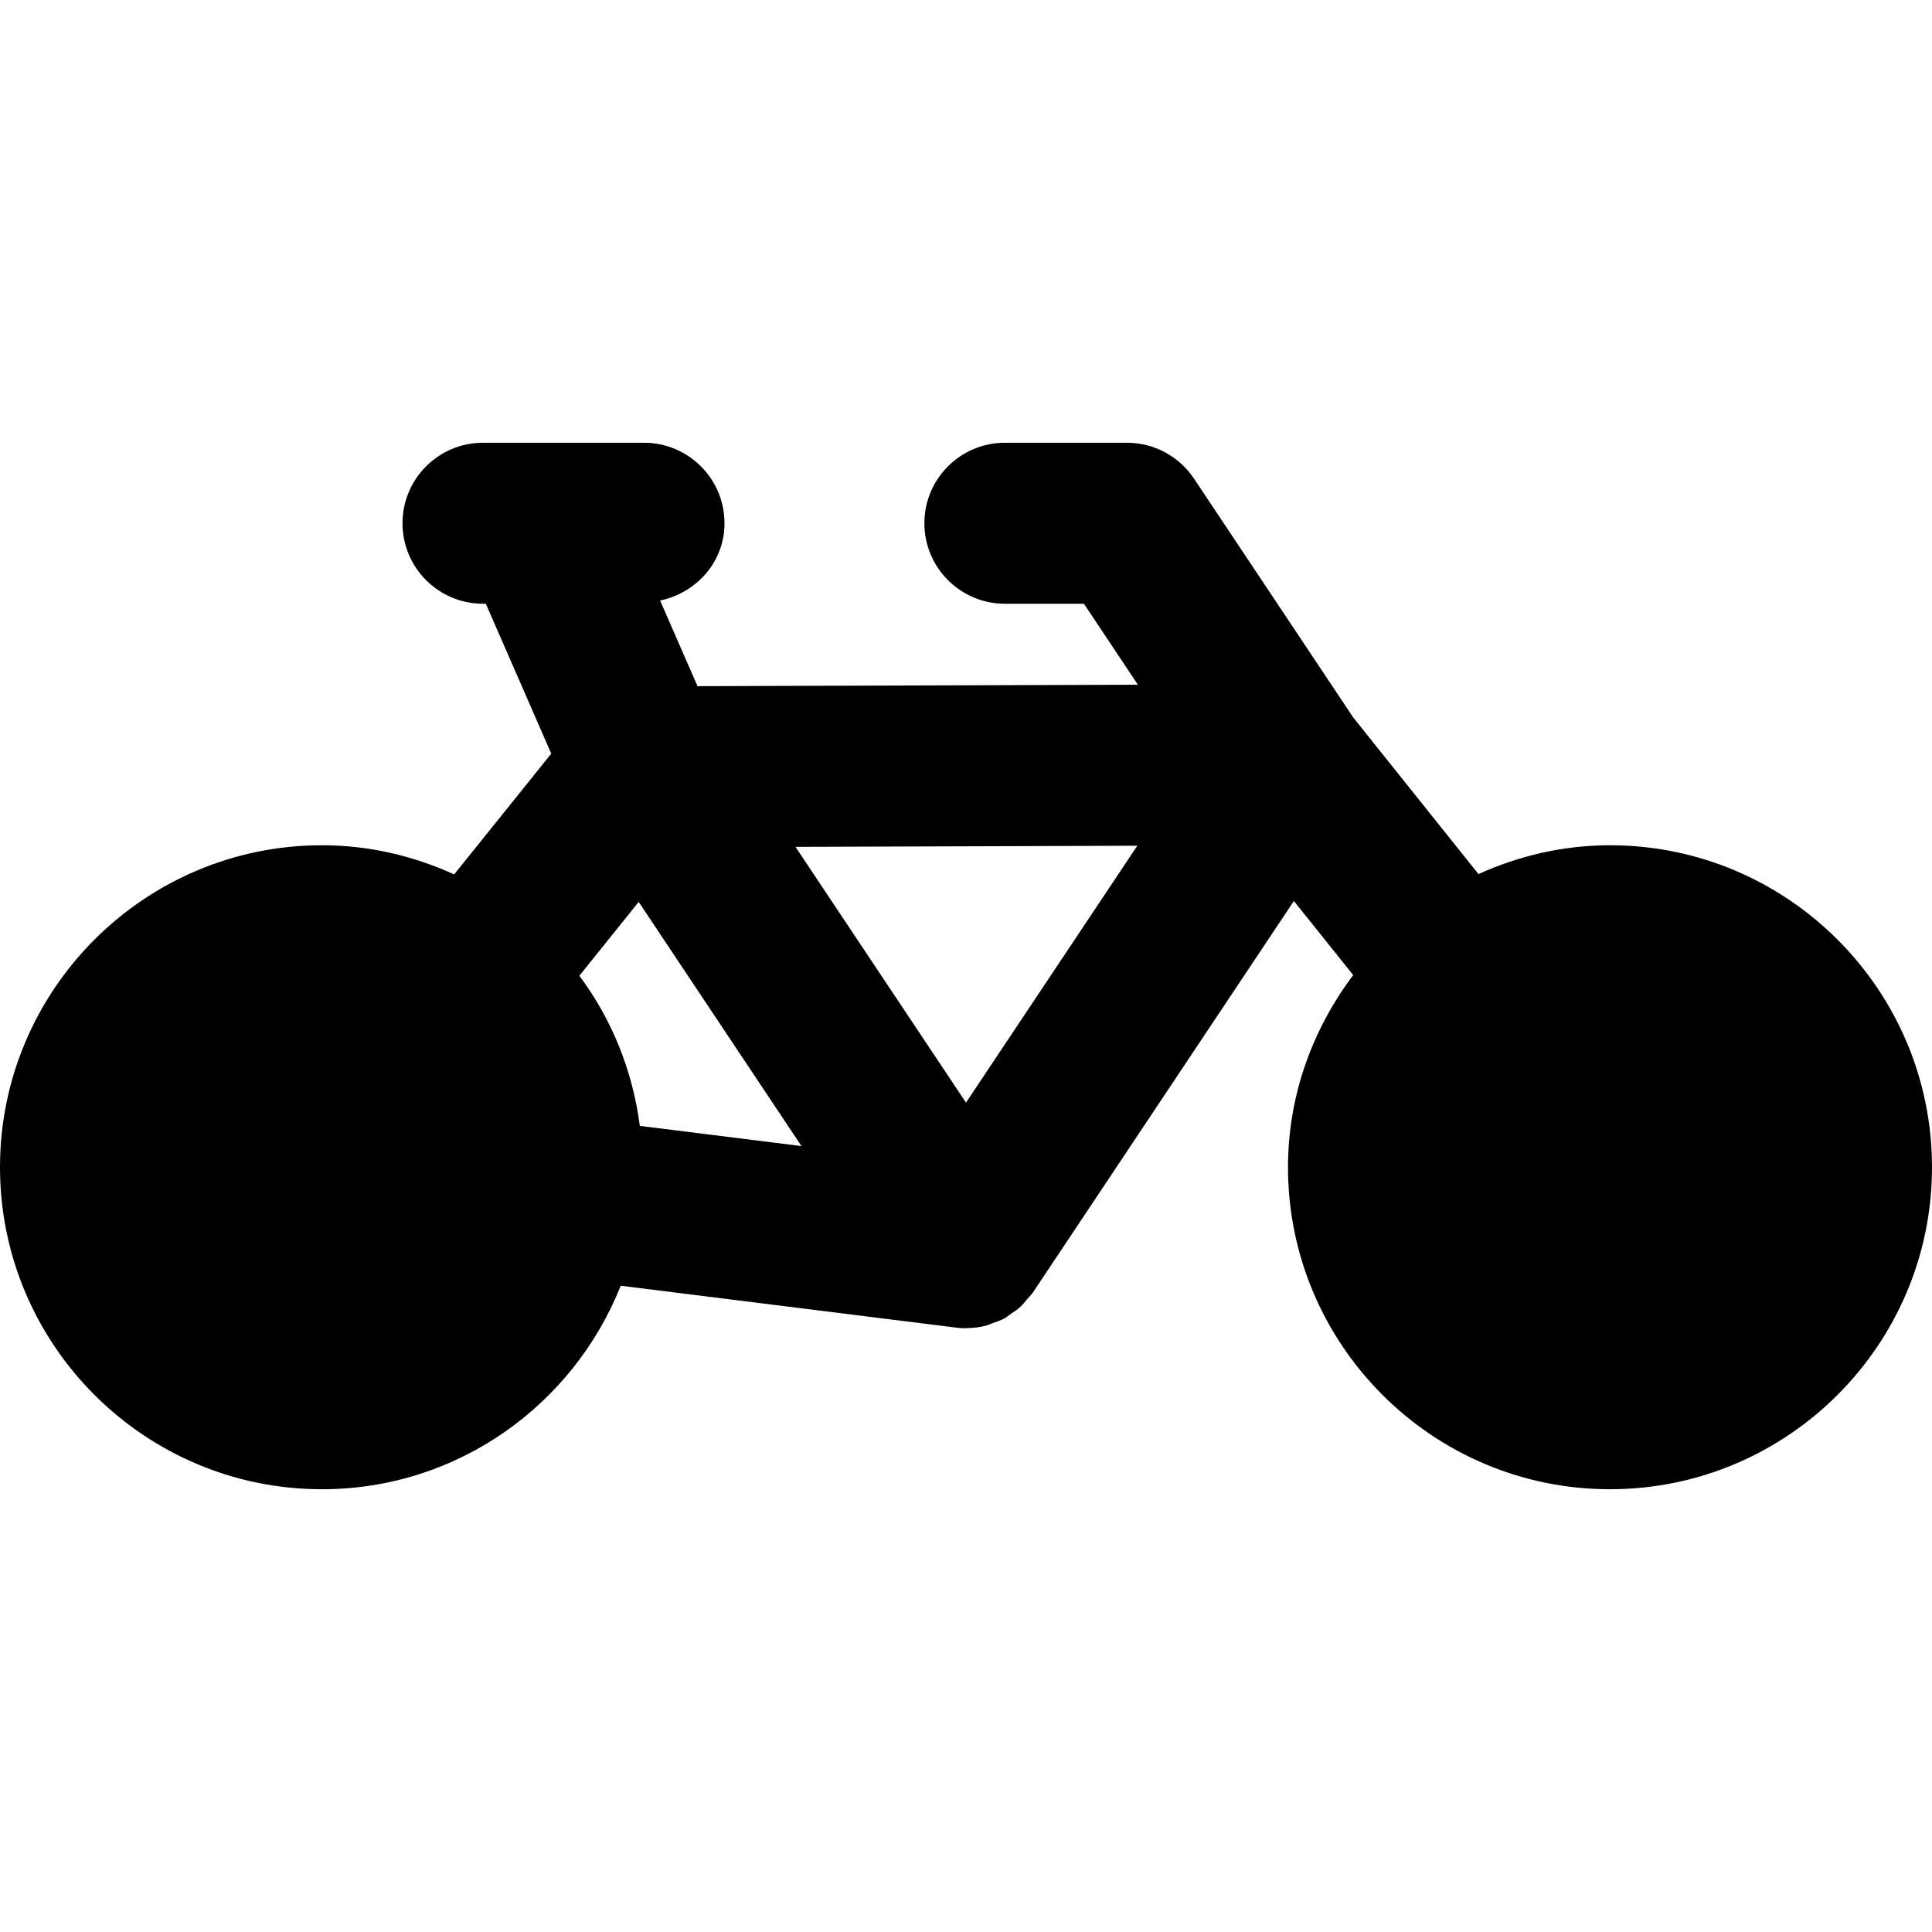 <?xml version="1.0" encoding="iso-8859-1"?>
<!-- Uploaded to: SVG Repo, www.svgrepo.com, Generator: SVG Repo Mixer Tools -->
<svg fill="#000000" height="800px" width="800px" version="1.1" id="Layer_1" xmlns="http://www.w3.org/2000/svg" xmlns:xlink="http://www.w3.org/1999/xlink" 
	 viewBox="0 0 512 512" xml:space="preserve">
<g>
	<g>
		<path d="M426.667,224c-12.437,0-24.192,2.816-34.859,7.637l-33.216-41.536l-42.176-63.275c-3.968-5.931-10.624-9.493-17.749-9.493
			h-32.363c-11.776,0-21.333,9.557-21.333,21.333S254.528,160,266.304,160h20.949l14.293,21.461l-116.693,0.384l-9.92-22.699
			c9.664-2.048,17.067-10.219,17.067-20.48c0-11.776-9.557-21.333-21.333-21.333H128c-11.776,0-21.333,9.557-21.333,21.333
			S116.224,160,128,160h0.747l17.344,39.723l-25.728,32C109.653,226.859,97.856,224,85.333,224C38.272,224,0,262.293,0,309.333
			c0,47.061,38.272,85.333,85.333,85.333c35.947,0,66.624-22.4,79.168-53.931l88.853,11.093c0.875,0.128,1.749,0.171,2.603,0.171
			h0.021H256c0.107,0,0.213-0.043,0.341-0.043c1.643-0.021,3.285-0.213,4.885-0.619c0.619-0.171,1.195-0.469,1.792-0.683
			c1.067-0.363,2.133-0.704,3.115-1.237c0.64-0.363,1.195-0.832,1.792-1.259c0.853-0.576,1.728-1.109,2.496-1.835
			c0.64-0.576,1.131-1.28,1.685-1.92c0.533-0.64,1.173-1.195,1.643-1.899l69.141-103.723l15.723,19.627
			c-10.709,14.251-17.28,31.765-17.28,50.923c0,47.061,38.272,85.333,85.333,85.333S512,356.395,512,309.333
			C512,262.293,473.728,224,426.667,224z M169.557,298.368c-1.92-14.805-7.509-28.373-16.021-39.787l15.723-19.563l43.136,64.704
			L169.557,298.368z M256,292.203l-45.184-67.776l90.581-0.299L256,292.203z"/>
	</g>
</g>
</svg>
